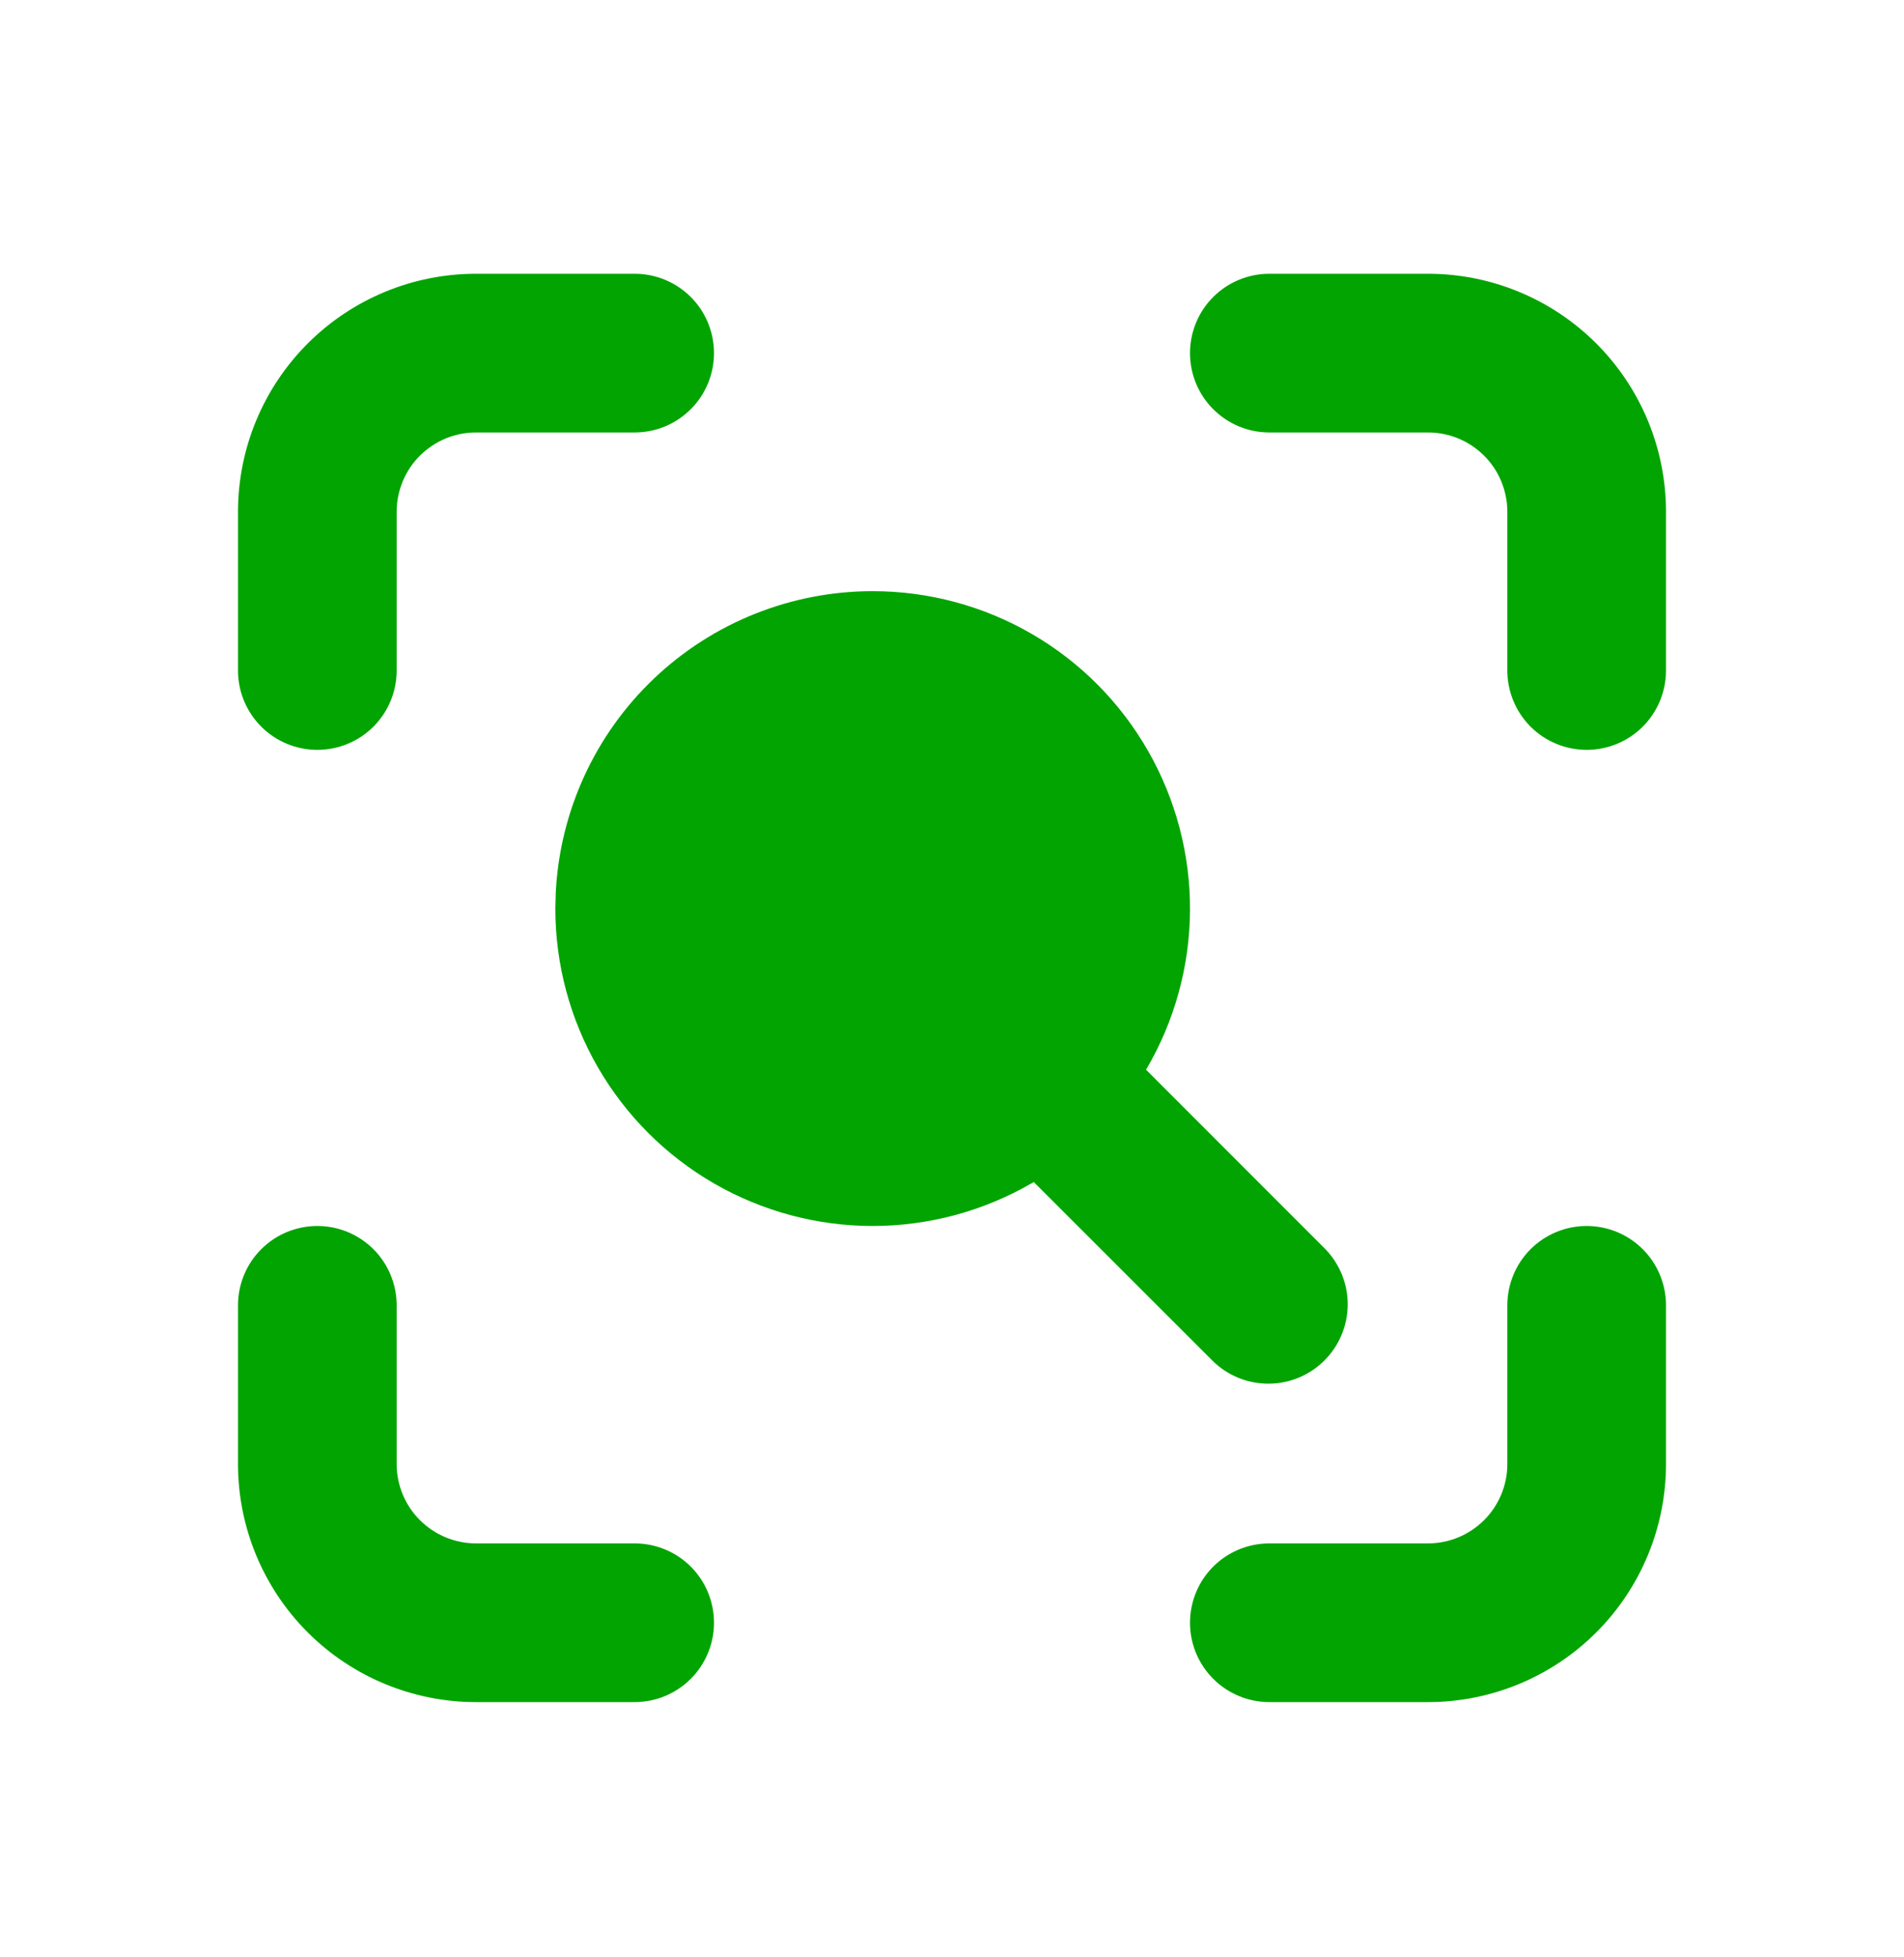 <svg xmlns="http://www.w3.org/2000/svg" width="36" height="37" viewBox="0 0 36 37" fill="none"><g clip-path="url(#clip0_139_1050)"><path d="M6 23.175C6.398 23.175 6.779 23.333 7.061 23.614C7.342 23.895 7.5 24.277 7.5 24.675V27.675C7.5 28.073 7.658 28.454 7.939 28.735C8.221 29.017 8.602 29.175 9 29.175H12C12.398 29.175 12.779 29.333 13.061 29.614C13.342 29.895 13.5 30.277 13.5 30.675C13.5 31.073 13.342 31.454 13.061 31.735C12.779 32.017 12.398 32.175 12 32.175H9C7.807 32.175 6.662 31.701 5.818 30.857C4.974 30.013 4.5 28.868 4.5 27.675V24.675C4.5 24.277 4.658 23.895 4.939 23.614C5.221 23.333 5.602 23.175 6 23.175Z" fill="#02A401"></path><path d="M30 23.175C30.398 23.175 30.779 23.333 31.061 23.614C31.342 23.895 31.5 24.277 31.5 24.675V27.675C31.5 28.868 31.026 30.013 30.182 30.857C29.338 31.701 28.194 32.175 27 32.175H24C23.602 32.175 23.221 32.017 22.939 31.735C22.658 31.454 22.5 31.073 22.5 30.675C22.5 30.277 22.658 29.895 22.939 29.614C23.221 29.333 23.602 29.175 24 29.175H27C27.398 29.175 27.779 29.017 28.061 28.735C28.342 28.454 28.5 28.073 28.5 27.675V24.675C28.5 24.277 28.658 23.895 28.939 23.614C29.221 23.333 29.602 23.175 30 23.175Z" fill="#02A401"></path><path d="M16.5 11.175C17.558 11.175 18.597 11.454 19.512 11.985C20.427 12.516 21.185 13.28 21.709 14.198C22.234 15.117 22.507 16.157 22.5 17.215C22.493 18.273 22.206 19.31 21.669 20.221L25.061 23.614C25.334 23.897 25.485 24.276 25.482 24.669C25.478 25.063 25.32 25.439 25.042 25.717C24.764 25.995 24.388 26.153 23.995 26.156C23.601 26.16 23.222 26.009 22.939 25.735L19.547 22.345L19.5 22.371C18.588 22.897 17.553 23.175 16.5 23.175C15.447 23.175 14.412 22.897 13.5 22.371C12.588 21.844 11.831 21.087 11.304 20.175C10.777 19.263 10.5 18.228 10.5 17.175L10.508 16.875C10.585 15.337 11.249 13.888 12.365 12.827C13.48 11.767 14.961 11.175 16.5 11.175Z" fill="#02A401"></path><path d="M12 5.175C12.398 5.175 12.779 5.333 13.061 5.614C13.342 5.895 13.5 6.277 13.5 6.675C13.5 7.073 13.342 7.454 13.061 7.735C12.779 8.017 12.398 8.175 12 8.175H9C8.602 8.175 8.221 8.333 7.939 8.614C7.658 8.895 7.5 9.277 7.5 9.675V12.675C7.5 13.073 7.342 13.454 7.061 13.736C6.779 14.017 6.398 14.175 6 14.175C5.602 14.175 5.221 14.017 4.939 13.736C4.658 13.454 4.5 13.073 4.5 12.675V9.675C4.5 8.481 4.974 7.337 5.818 6.493C6.662 5.649 7.807 5.175 9 5.175H12Z" fill="#02A401"></path><path d="M27 5.175C28.194 5.175 29.338 5.649 30.182 6.493C31.026 7.337 31.5 8.481 31.5 9.675V12.675C31.5 13.073 31.342 13.454 31.061 13.736C30.779 14.017 30.398 14.175 30 14.175C29.602 14.175 29.221 14.017 28.939 13.736C28.658 13.454 28.5 13.073 28.5 12.675V9.675C28.5 9.277 28.342 8.895 28.061 8.614C27.779 8.333 27.398 8.175 27 8.175H24C23.602 8.175 23.221 8.017 22.939 7.735C22.658 7.454 22.5 7.073 22.5 6.675C22.5 6.277 22.658 5.895 22.939 5.614C23.221 5.333 23.602 5.175 24 5.175H27Z" fill="#02A401"></path></g><defs><clipPath id="clip0_139_1050"><rect width="36" height="36" fill="white" transform="translate(0 0.675)"></rect></clipPath></defs></svg>
